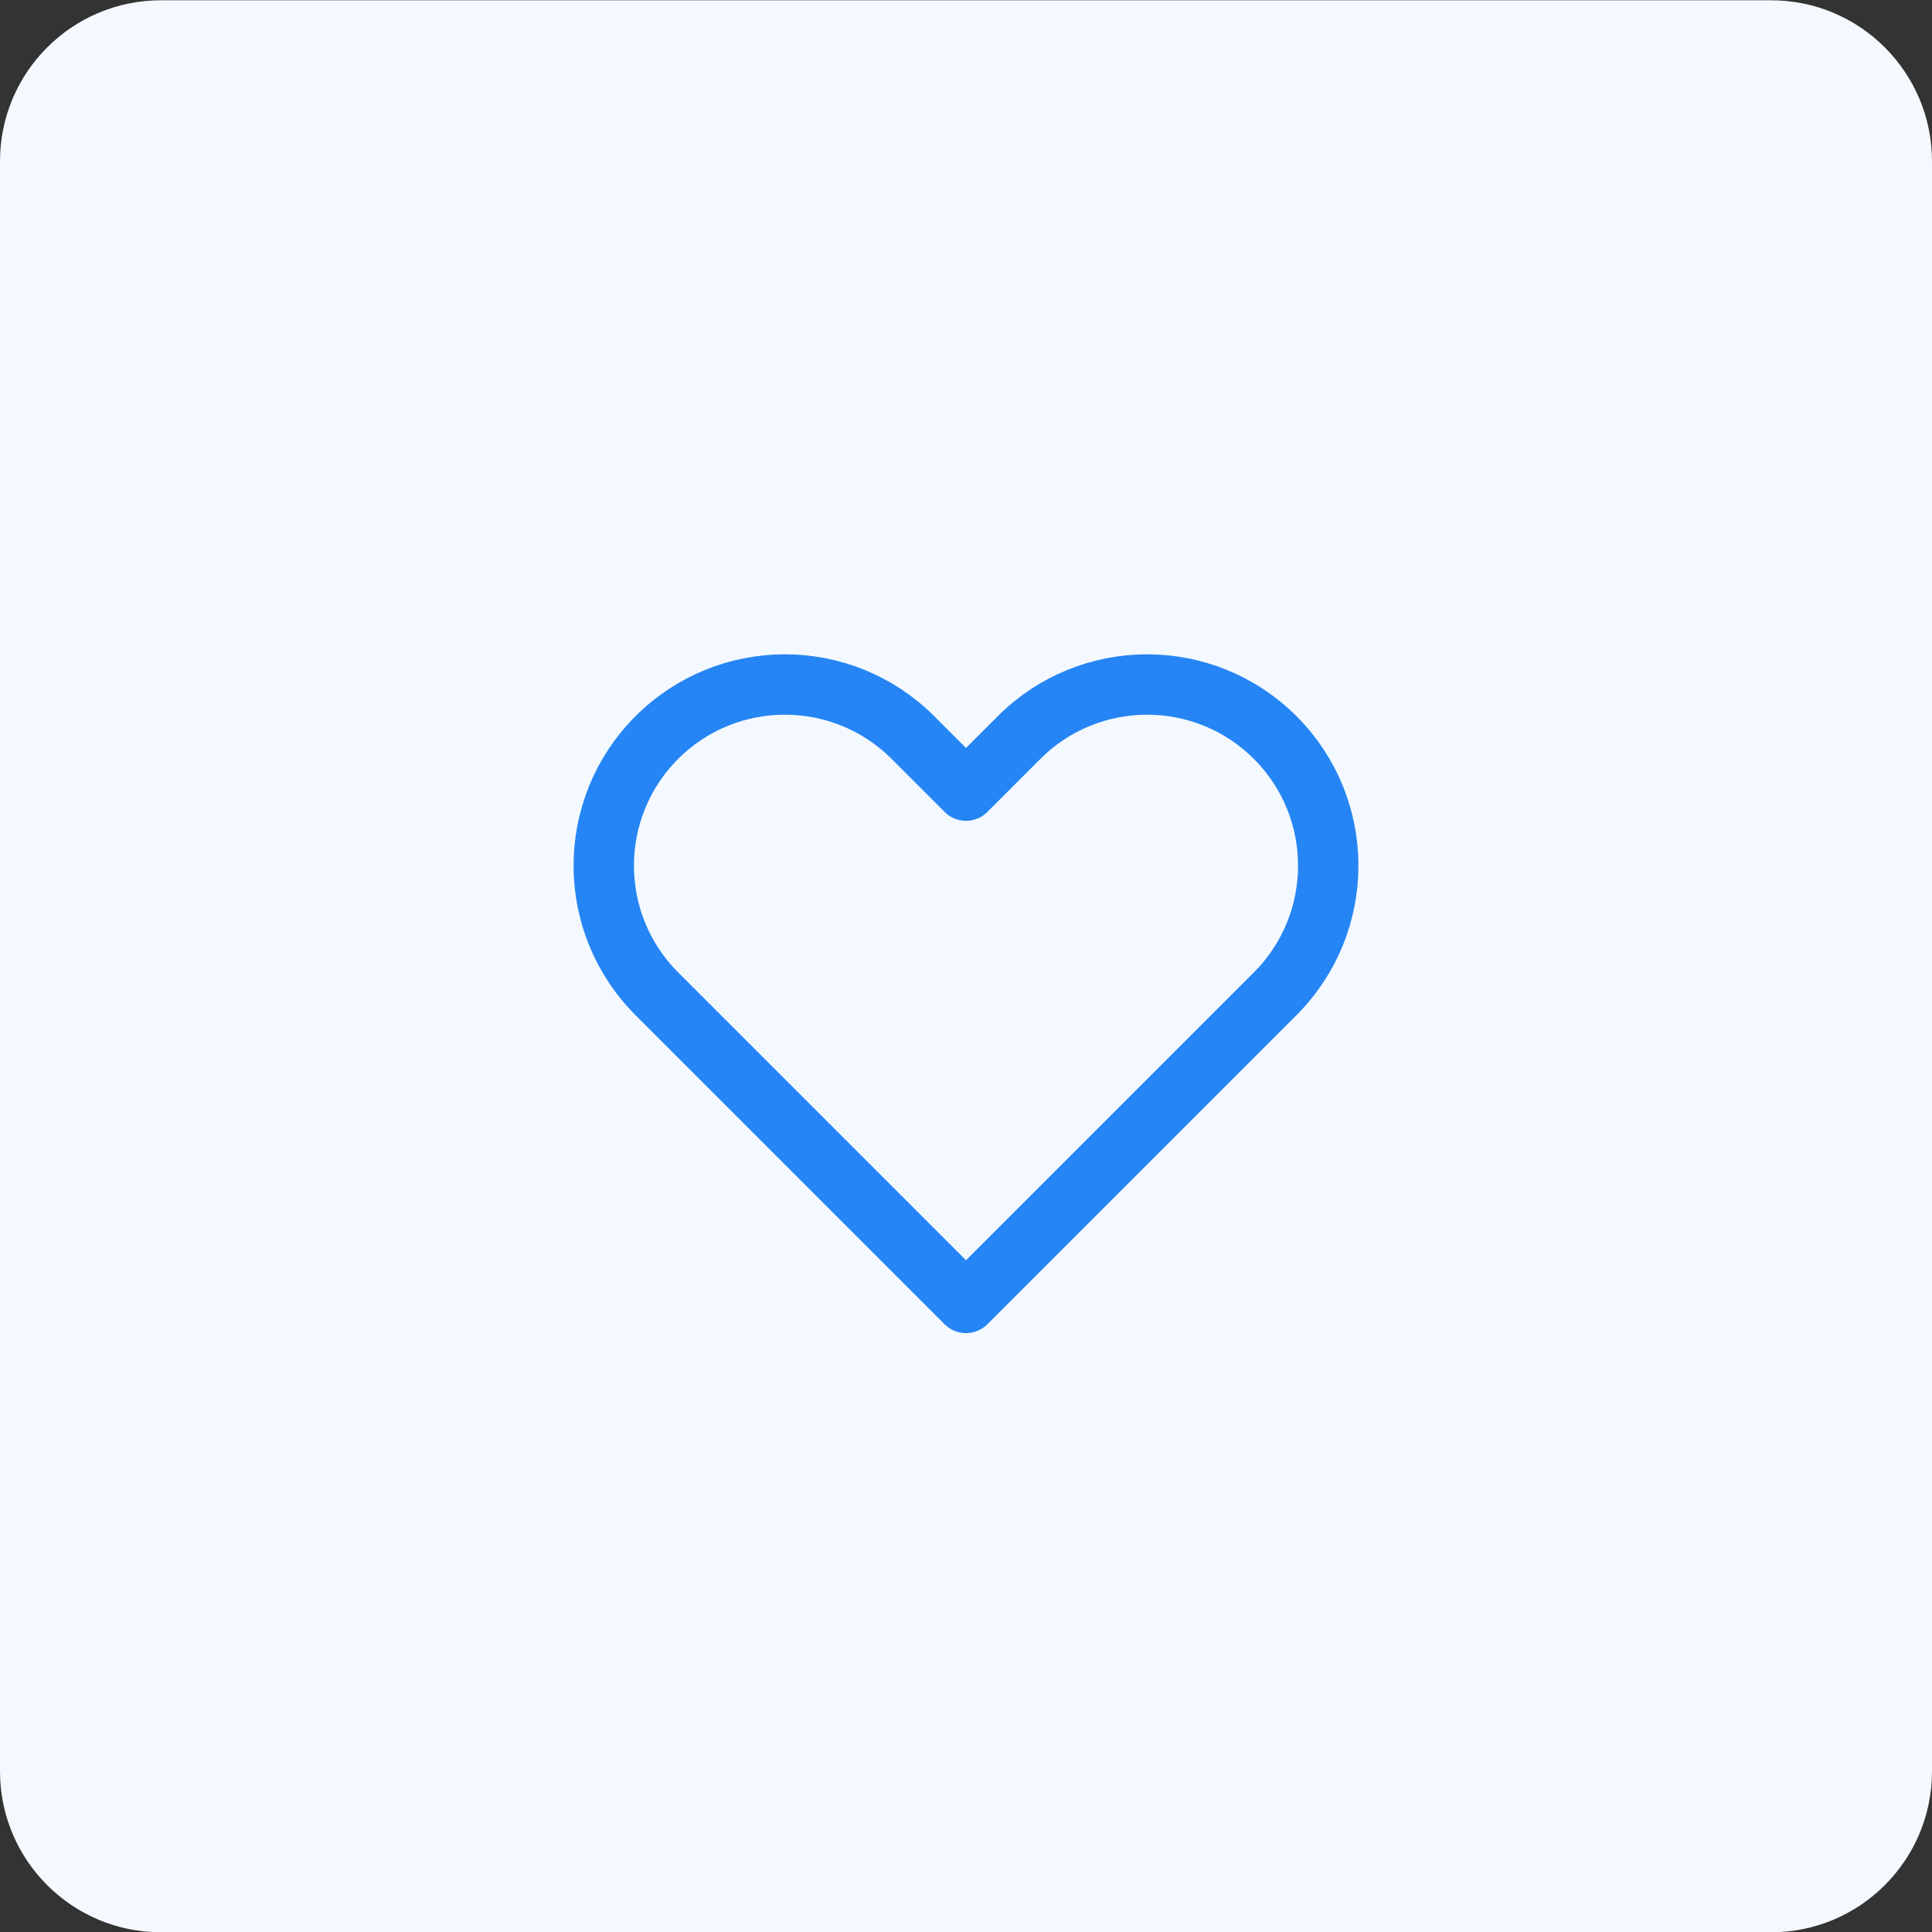 <svg width="48" height="48" viewBox="0 0 48 48" fill="none" xmlns="http://www.w3.org/2000/svg">
<rect x="0" y="0" width="48" height="48" fill="#333333" stroke="none"/>
<path d="M0 4.007C0 1.798 1.791 0.007 4 0.007H44C46.209 0.007 48 1.798 48 4.007V44.007C48 46.216 46.209 48.007 44 48.007H4C1.791 48.007 0 46.216 0 44.007V4.007Z" fill="#F4F9FF"/>
<path d="M16.318 18.325C14.561 20.082 14.561 22.931 16.318 24.689L24 32.371L31.682 24.689C33.439 22.931 33.439 20.082 31.682 18.325C29.925 16.567 27.075 16.567 25.318 18.325L24 19.643L22.682 18.325C20.925 16.567 18.075 16.567 16.318 18.325Z" stroke="#2585F4" stroke-width="1.5" stroke-linecap="round" stroke-linejoin="round"/>
</svg>
